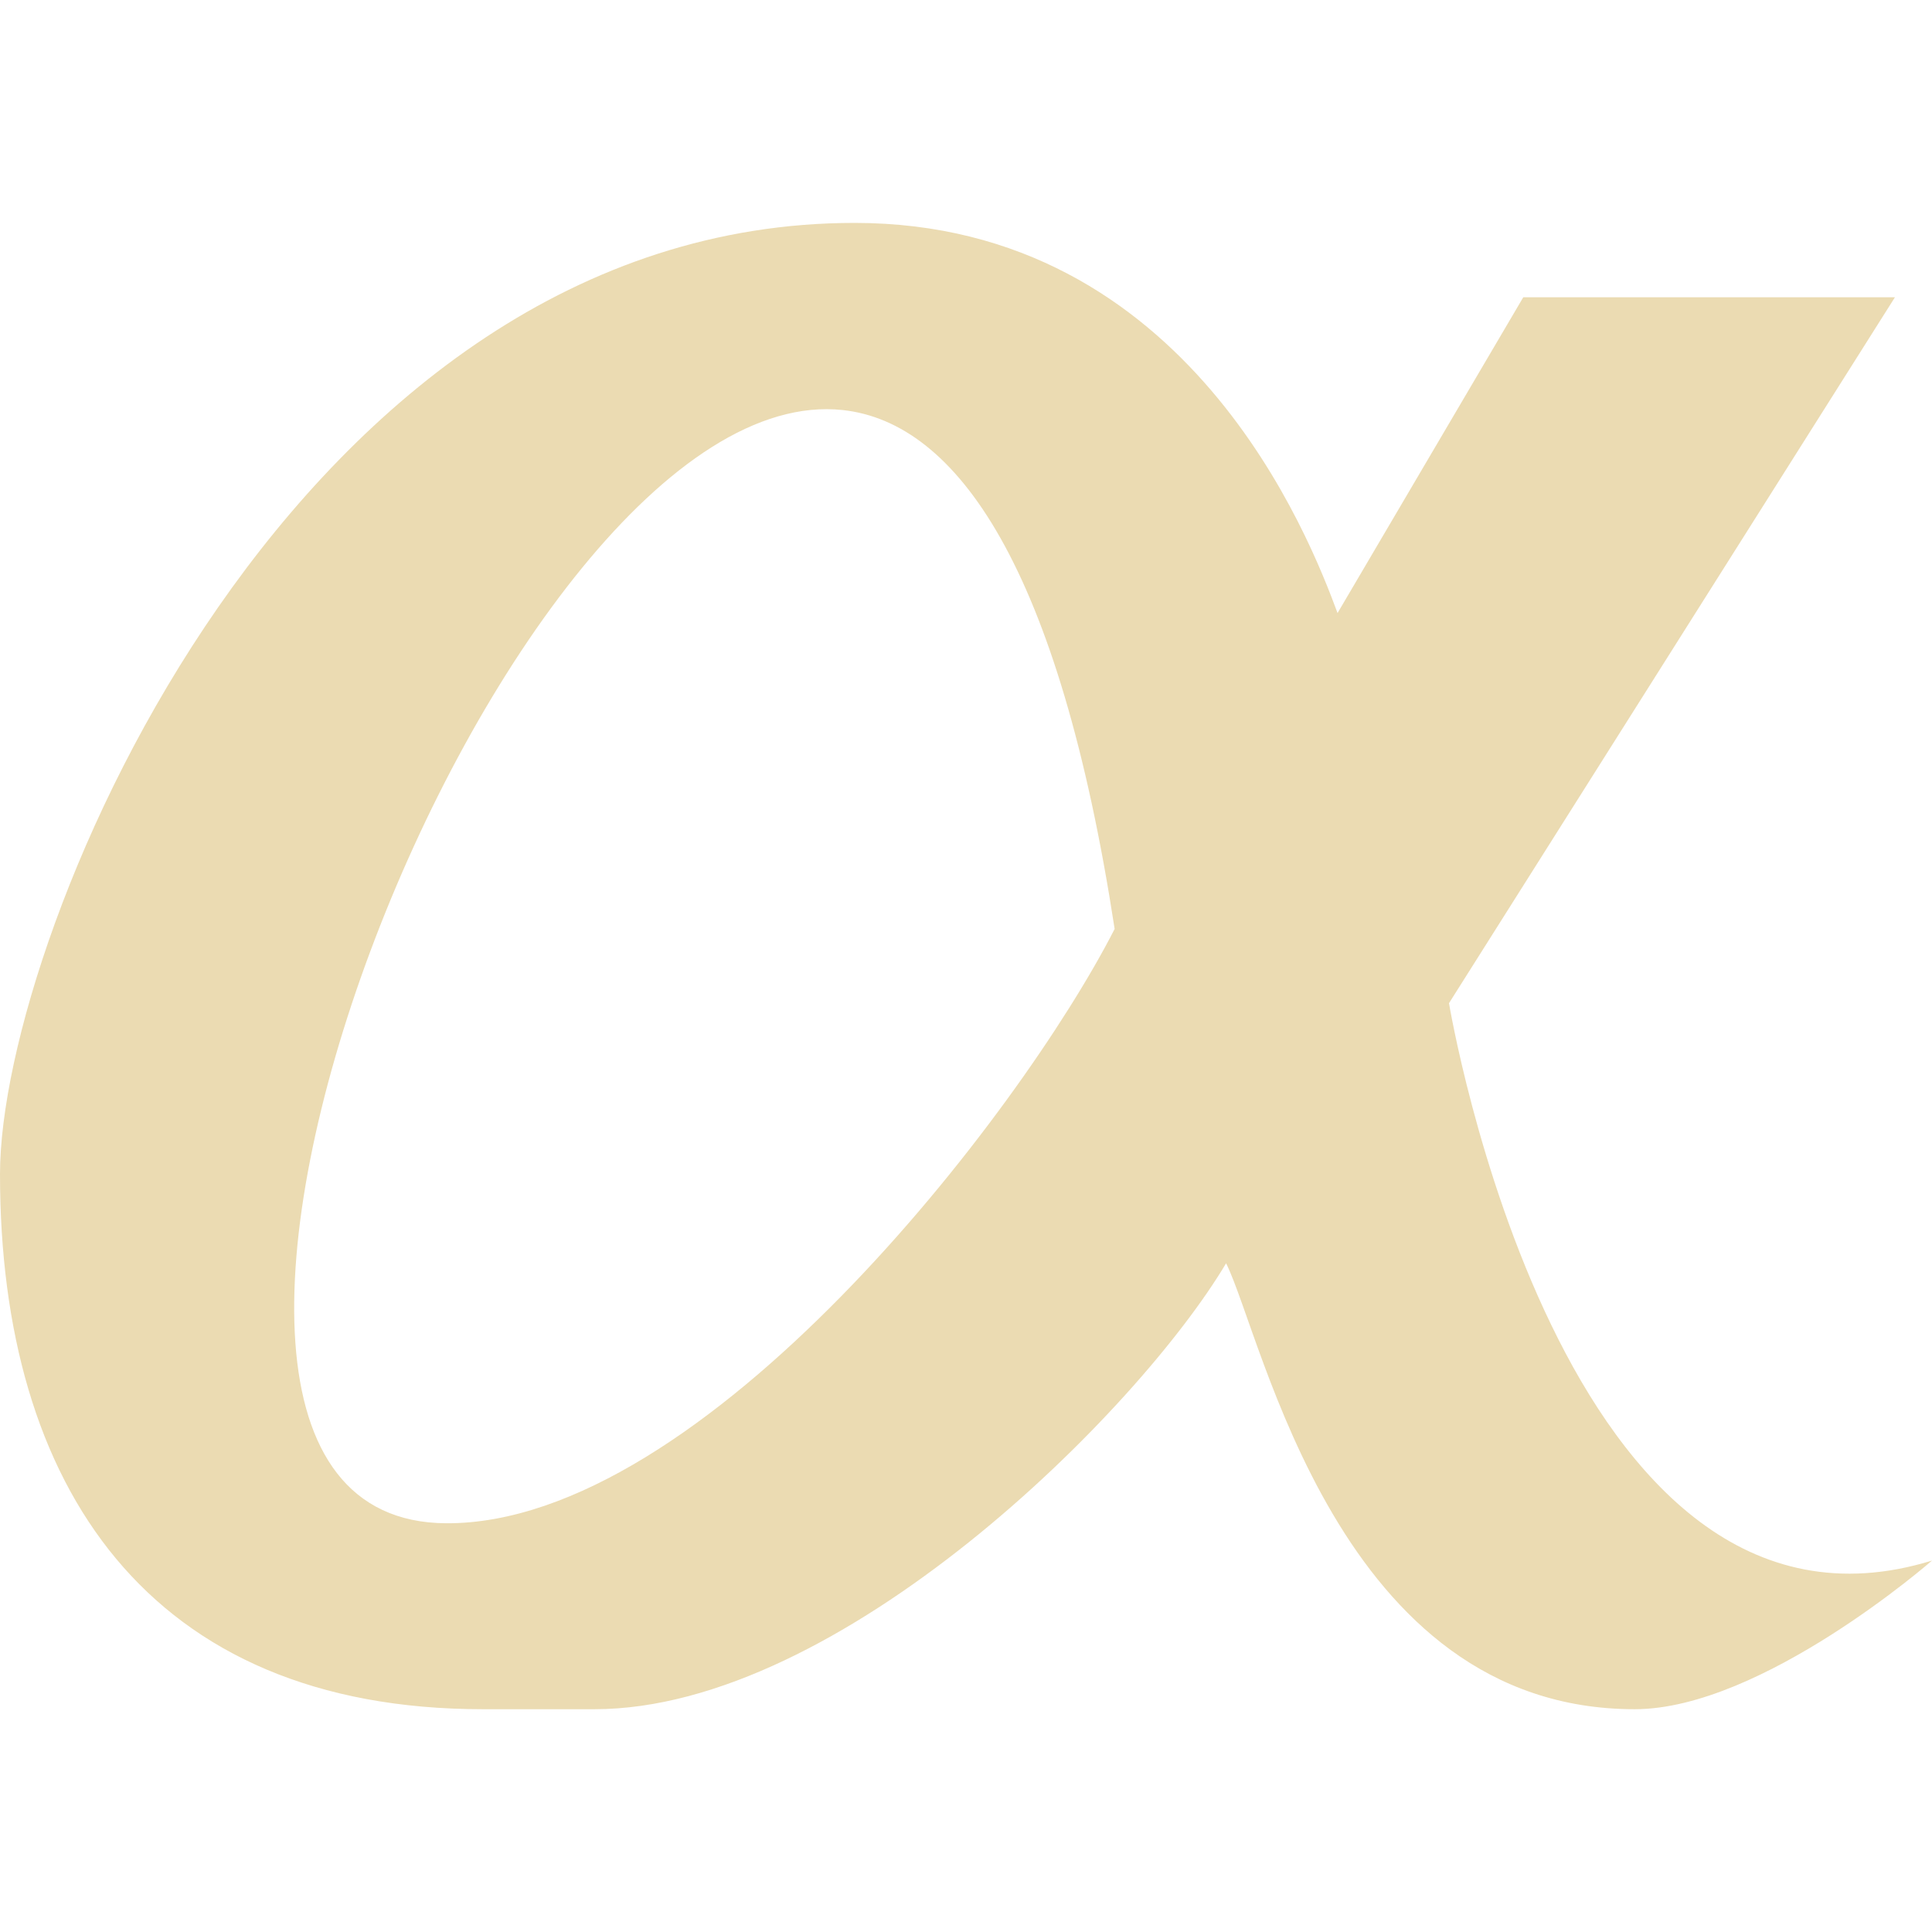 <svg width="16" height="16" version="1.1" viewBox="0 0 16 16" xmlns="http://www.w3.org/2000/svg">
  <defs>
    <style type="text/css" id="current-color-scheme">.ColorScheme-Text { color:#ebdbb2; } .ColorScheme-Highlight { color:#458588; }</style>
  </defs>
  <path class="ColorScheme-Text" d="m7.077 1.846c-4.615 0-7.077 5.857-7.077 7.878 0 2.585 1.231 4.431 4 4.431h0.923c2.033 0 4.498-2.462 5.231-3.693 0.307 0.615 0.922 3.693 3.384 3.693 1.054 0 2.462-1.231 2.462-1.231-3.077 0.947-4-4.616-4-4.616l3.693-5.846h-3.078l-1.538 2.615c-0.226-0.609-1.231-3.231-4-3.231zm-0.096 1.55c0.943 0.104 1.789 1.297 2.25 4.297-0.785 1.538-3.409 4.935-5.538 4.922-3.231-0.021 0.462-9.529 3.288-9.219z" fill="currentColor"/>
</svg>
